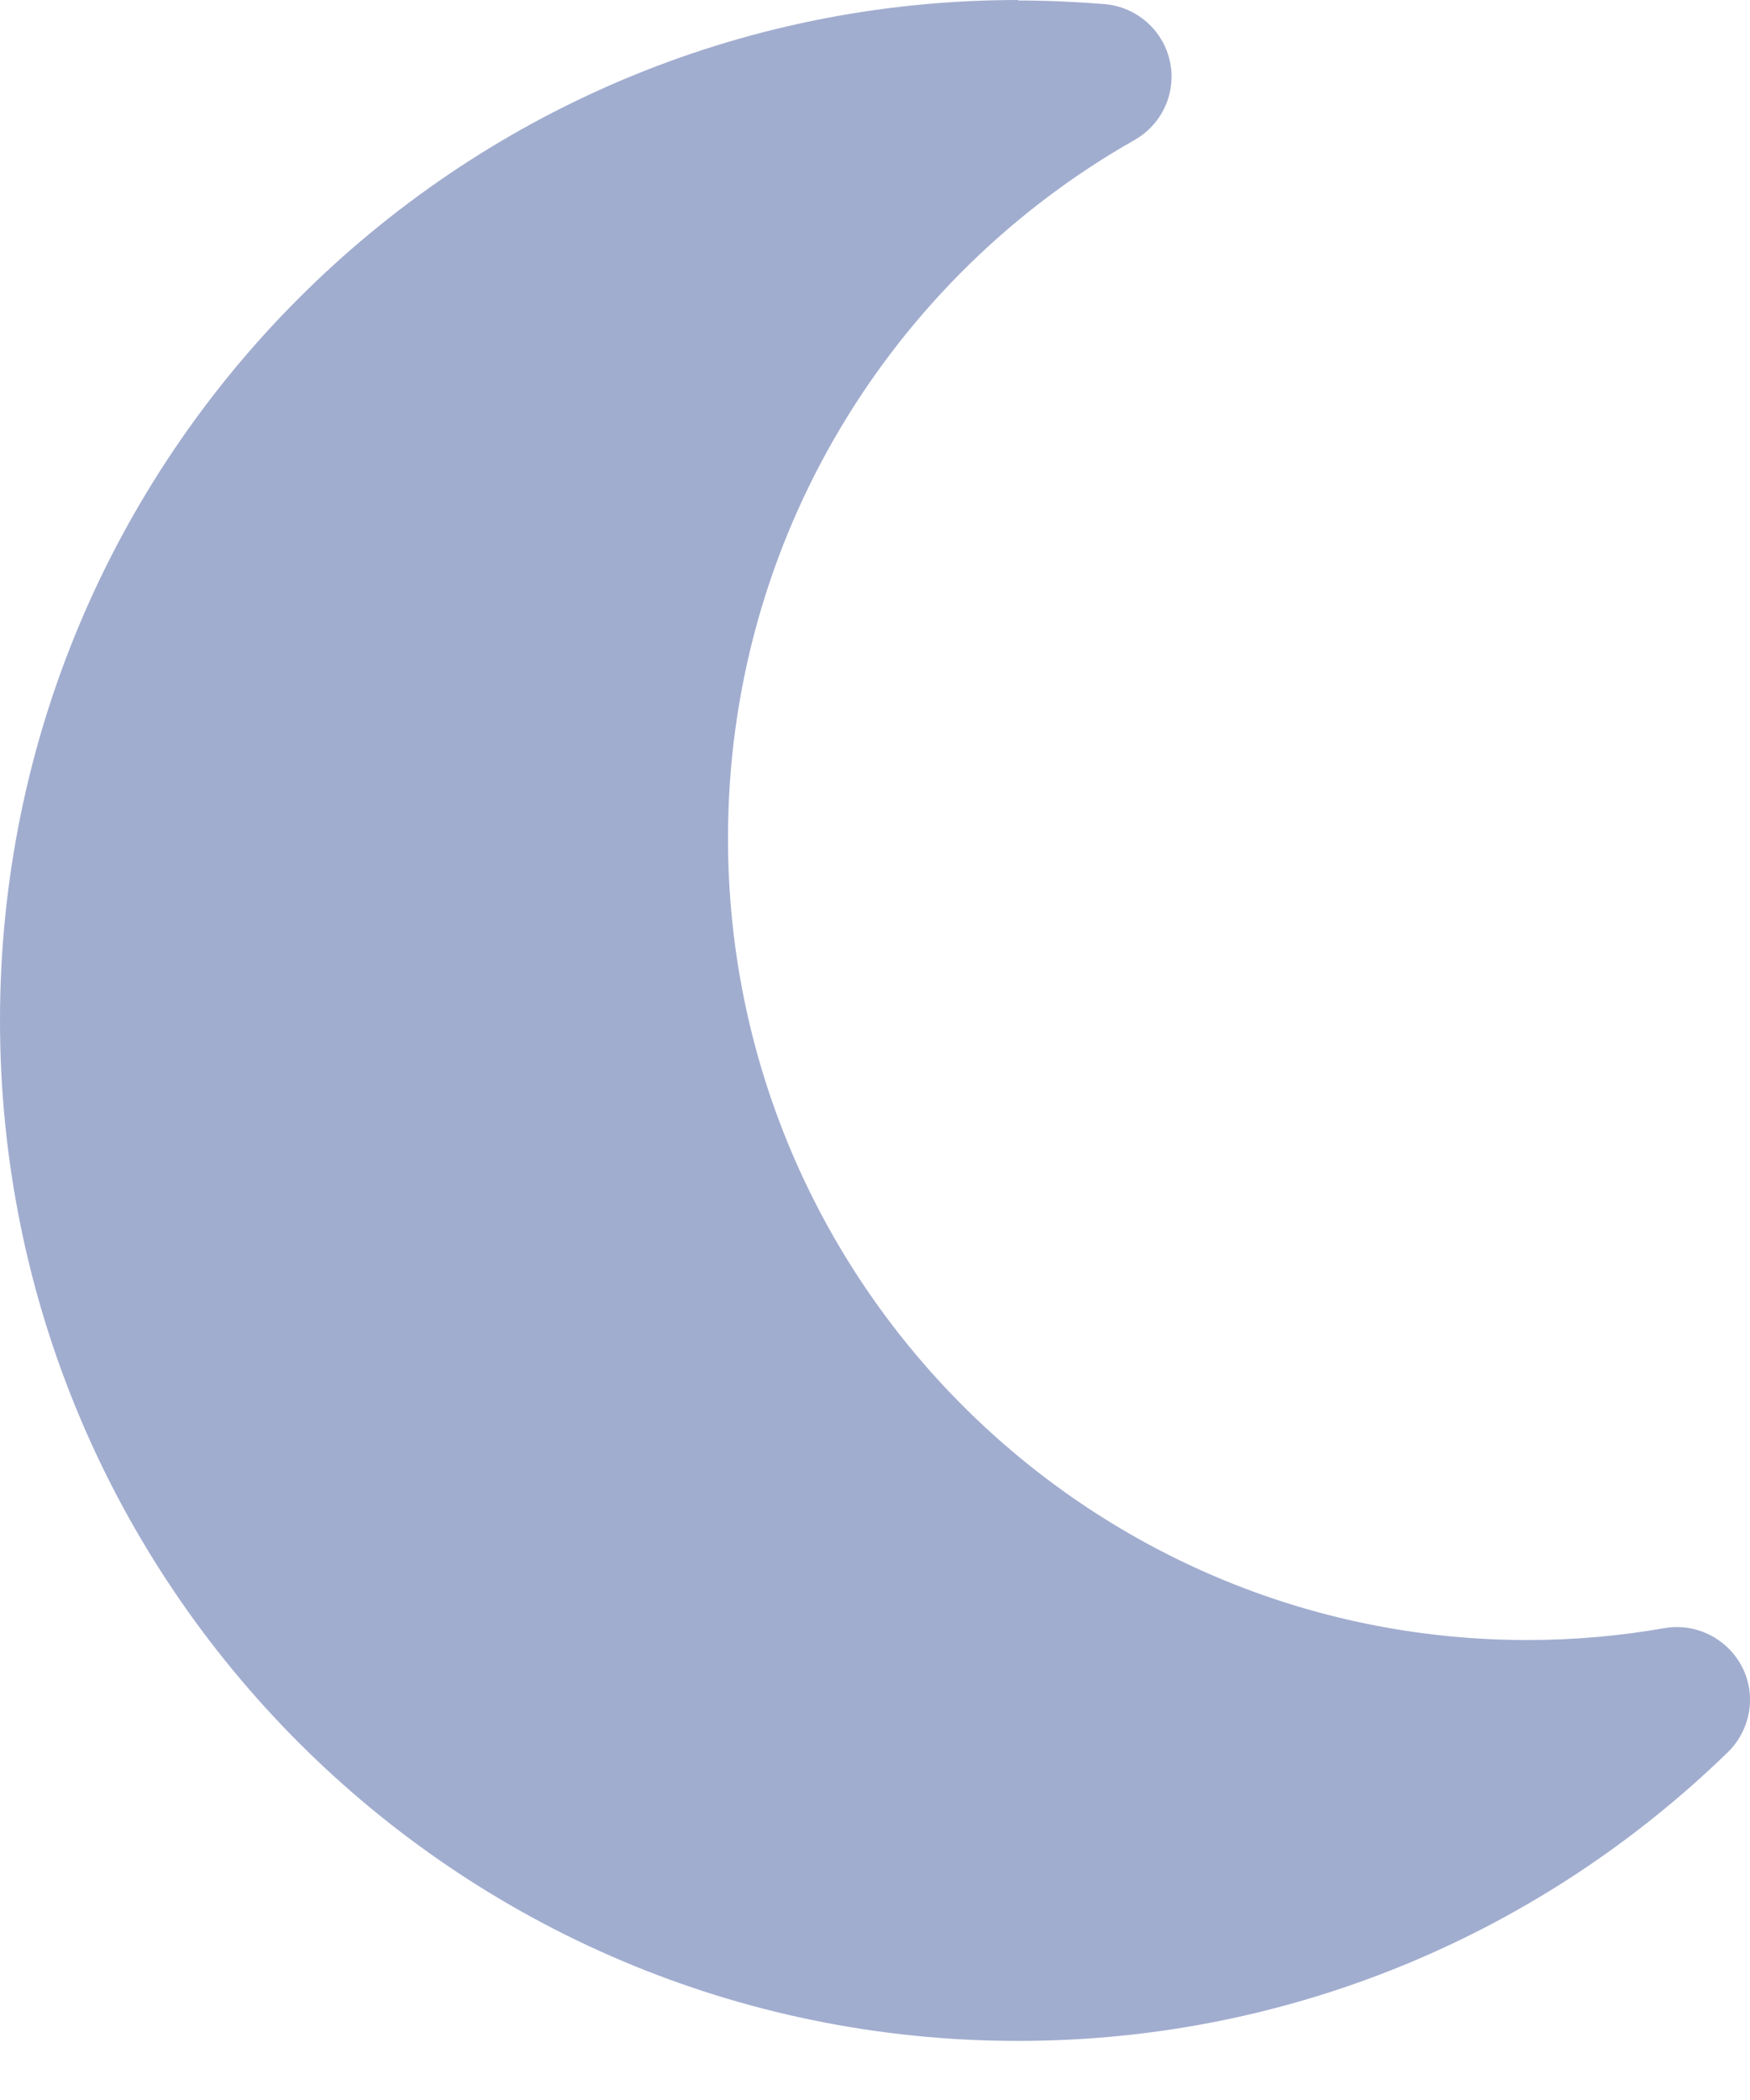 <svg width="25" height="30" viewBox="0 0 25 30" fill="none" xmlns="http://www.w3.org/2000/svg">
<path d="M14.545 0C6.508 0 0 6.527 0 14.578C0 22.628 6.508 29.156 14.545 29.156C18.489 29.156 22.062 27.581 24.685 25.03C25.01 24.711 25.095 24.216 24.887 23.813C24.678 23.409 24.229 23.181 23.78 23.259C23.142 23.37 22.491 23.429 21.821 23.429C15.515 23.429 10.4 18.3 10.4 11.975C10.4 7.692 12.743 3.963 16.211 1.998C16.608 1.77 16.81 1.315 16.712 0.872C16.615 0.43 16.237 0.098 15.782 0.059C15.372 0.026 14.962 0.007 14.545 0.007V0Z" fill="#A1ADCF"/>
</svg>
